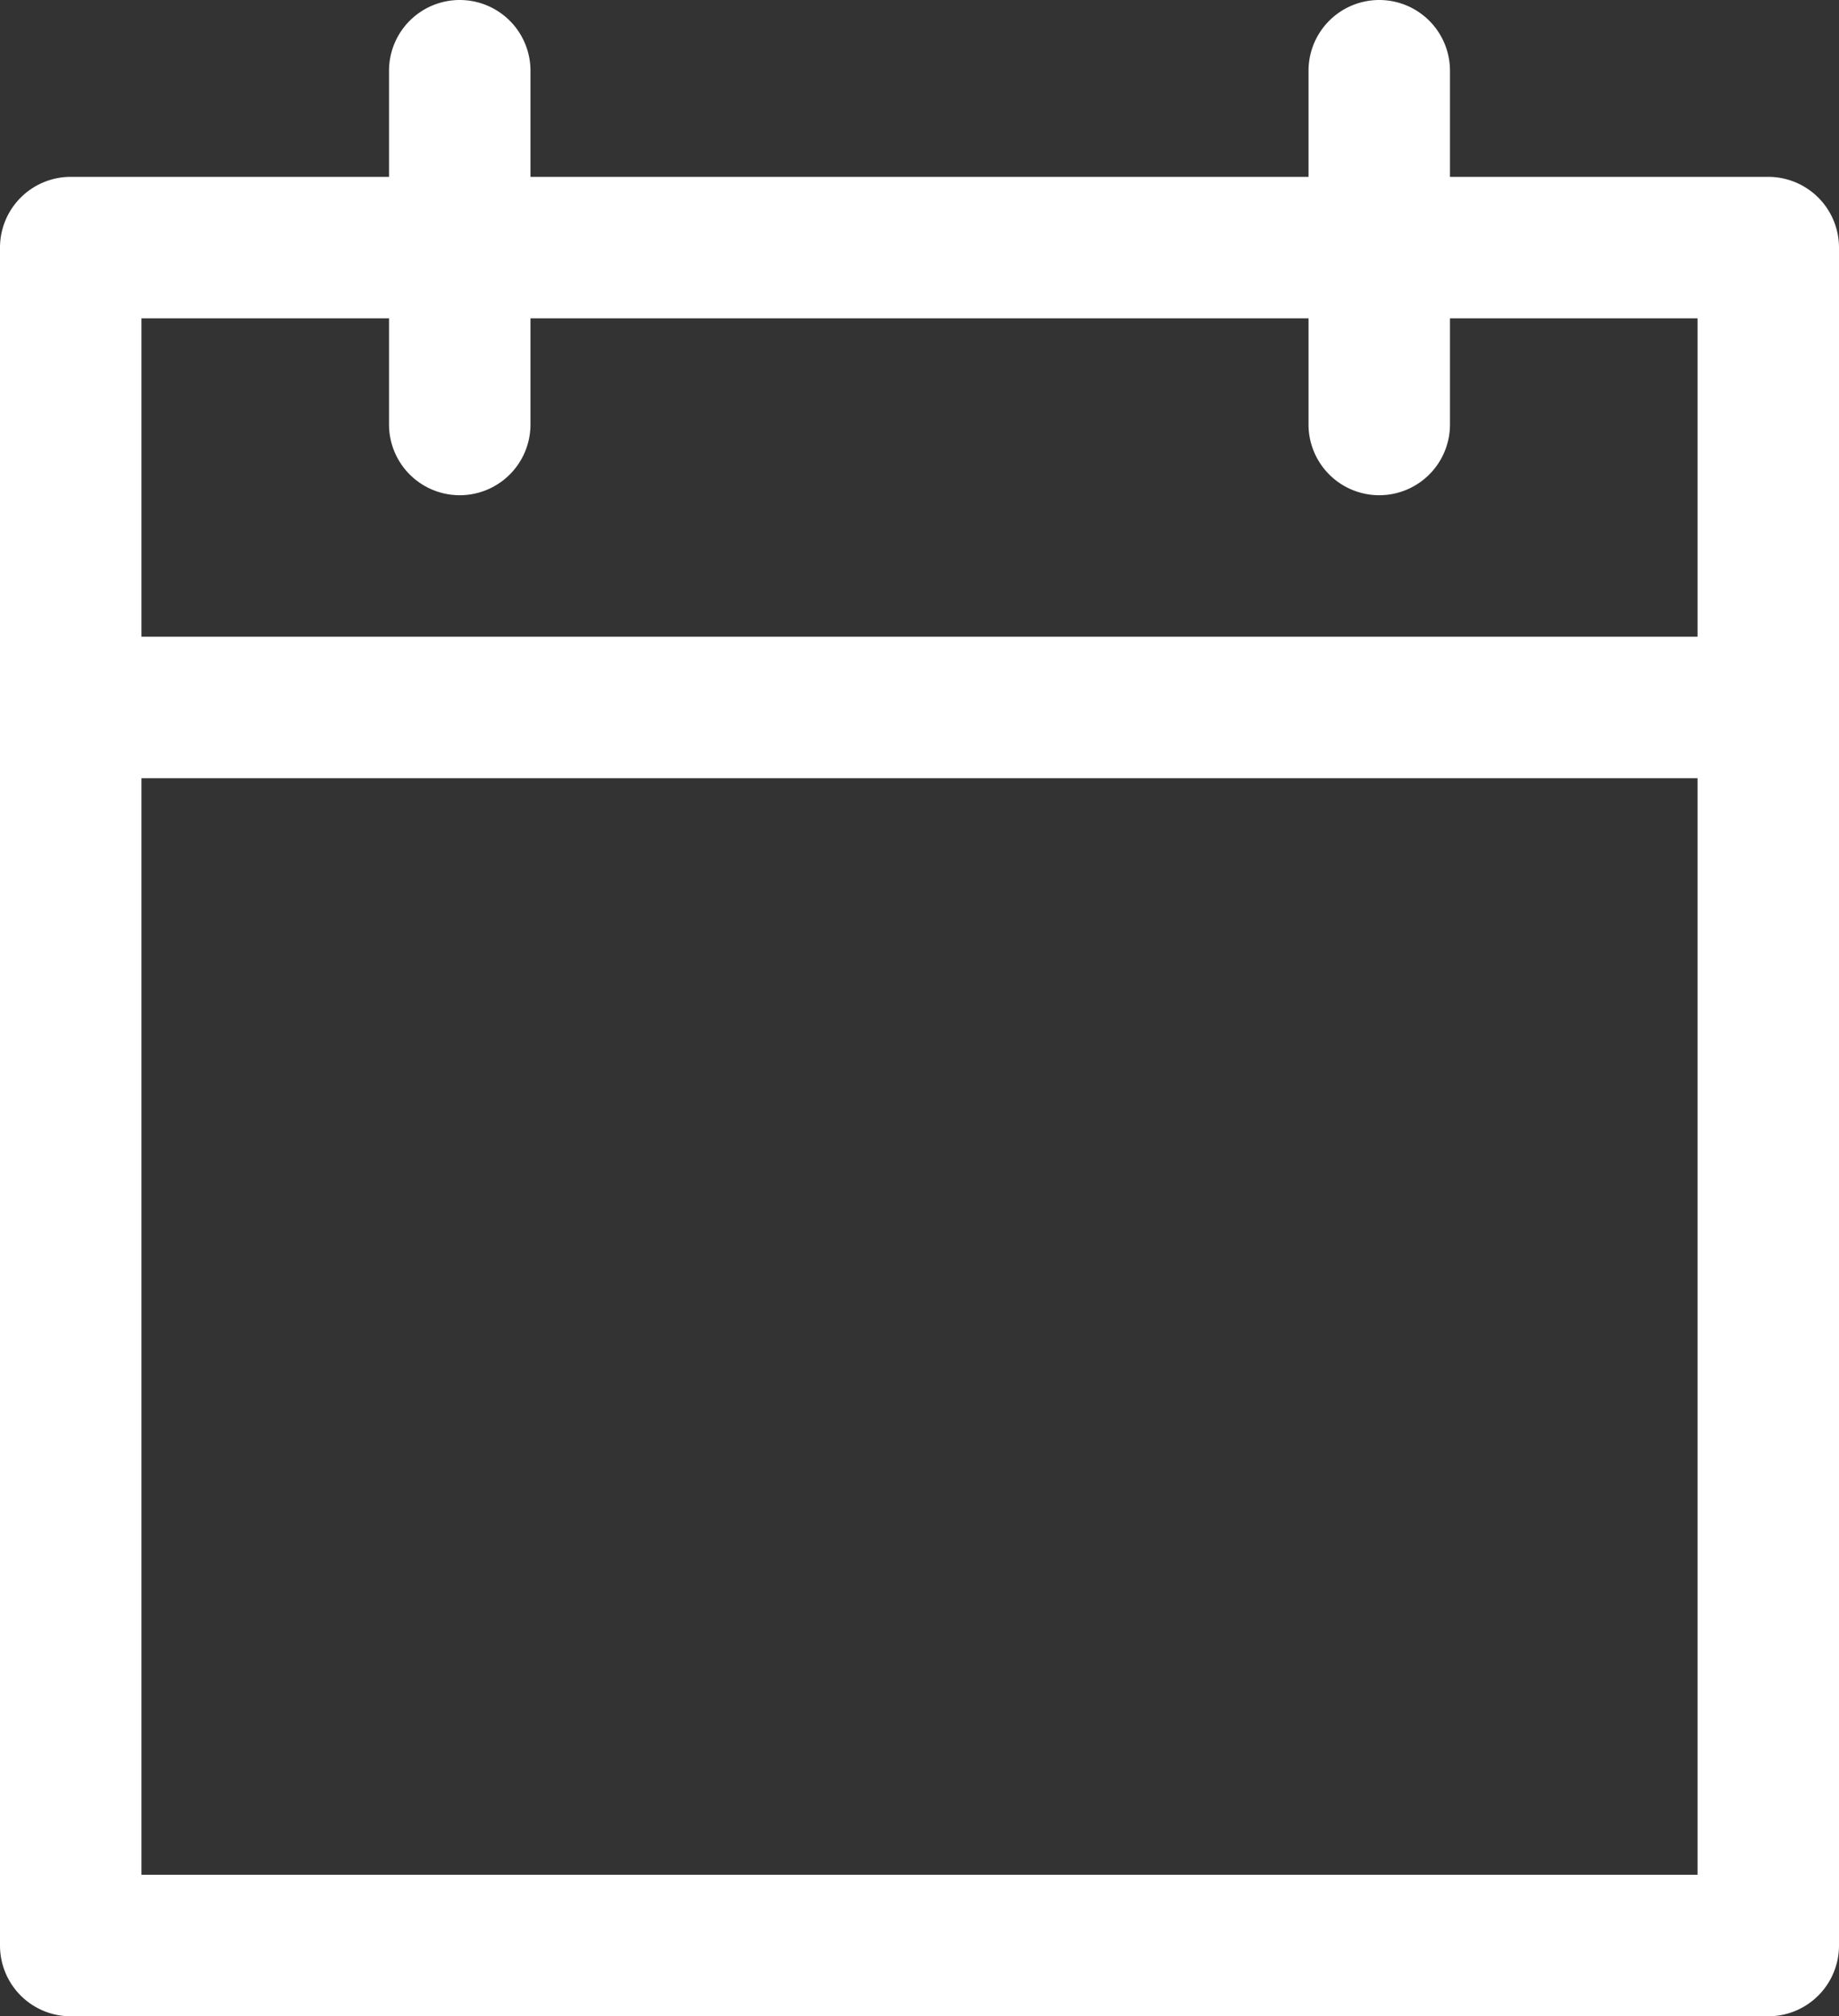 <svg xmlns="http://www.w3.org/2000/svg" width="26" height="28.5" viewBox="0 0 26 28.5">
  <rect x="0" y="0" width="26" height="28.5" fill="#333333" stroke="none"/>
  <g id="Group_291" data-name="Group 291" transform="translate(-352 -3724.5)">
    <path id="Rectangle_1181" data-name="Rectangle 1181" d="M0-1H24a1,1,0,0,1,1,1V24a1,1,0,0,1-1,1H0a1,1,0,0,1-1-1V0A1,1,0,0,1,0-1ZM23,1H1V23H23Z" transform="translate(353 3728)" fill="#FFF"/>
    <path id="Line_29" data-name="Line 29" d="M24,1H0V-1H24Z" transform="translate(353 3734.5)" fill="#FFF"/>
    <path id="Line_30" data-name="Line 30" d="M0,6A1,1,0,0,1-1,5V0A1,1,0,0,1,0-1,1,1,0,0,1,1,0V5A1,1,0,0,1,0,6Z" transform="translate(358.5 3725.5)" fill="#FFF"/>
    <path id="Line_31" data-name="Line 31" d="M0,6A1,1,0,0,1-1,5V0A1,1,0,0,1,0-1,1,1,0,0,1,1,0V5A1,1,0,0,1,0,6Z" transform="translate(371.5 3725.5)" fill="#FFF"/>
  </g>
</svg>
